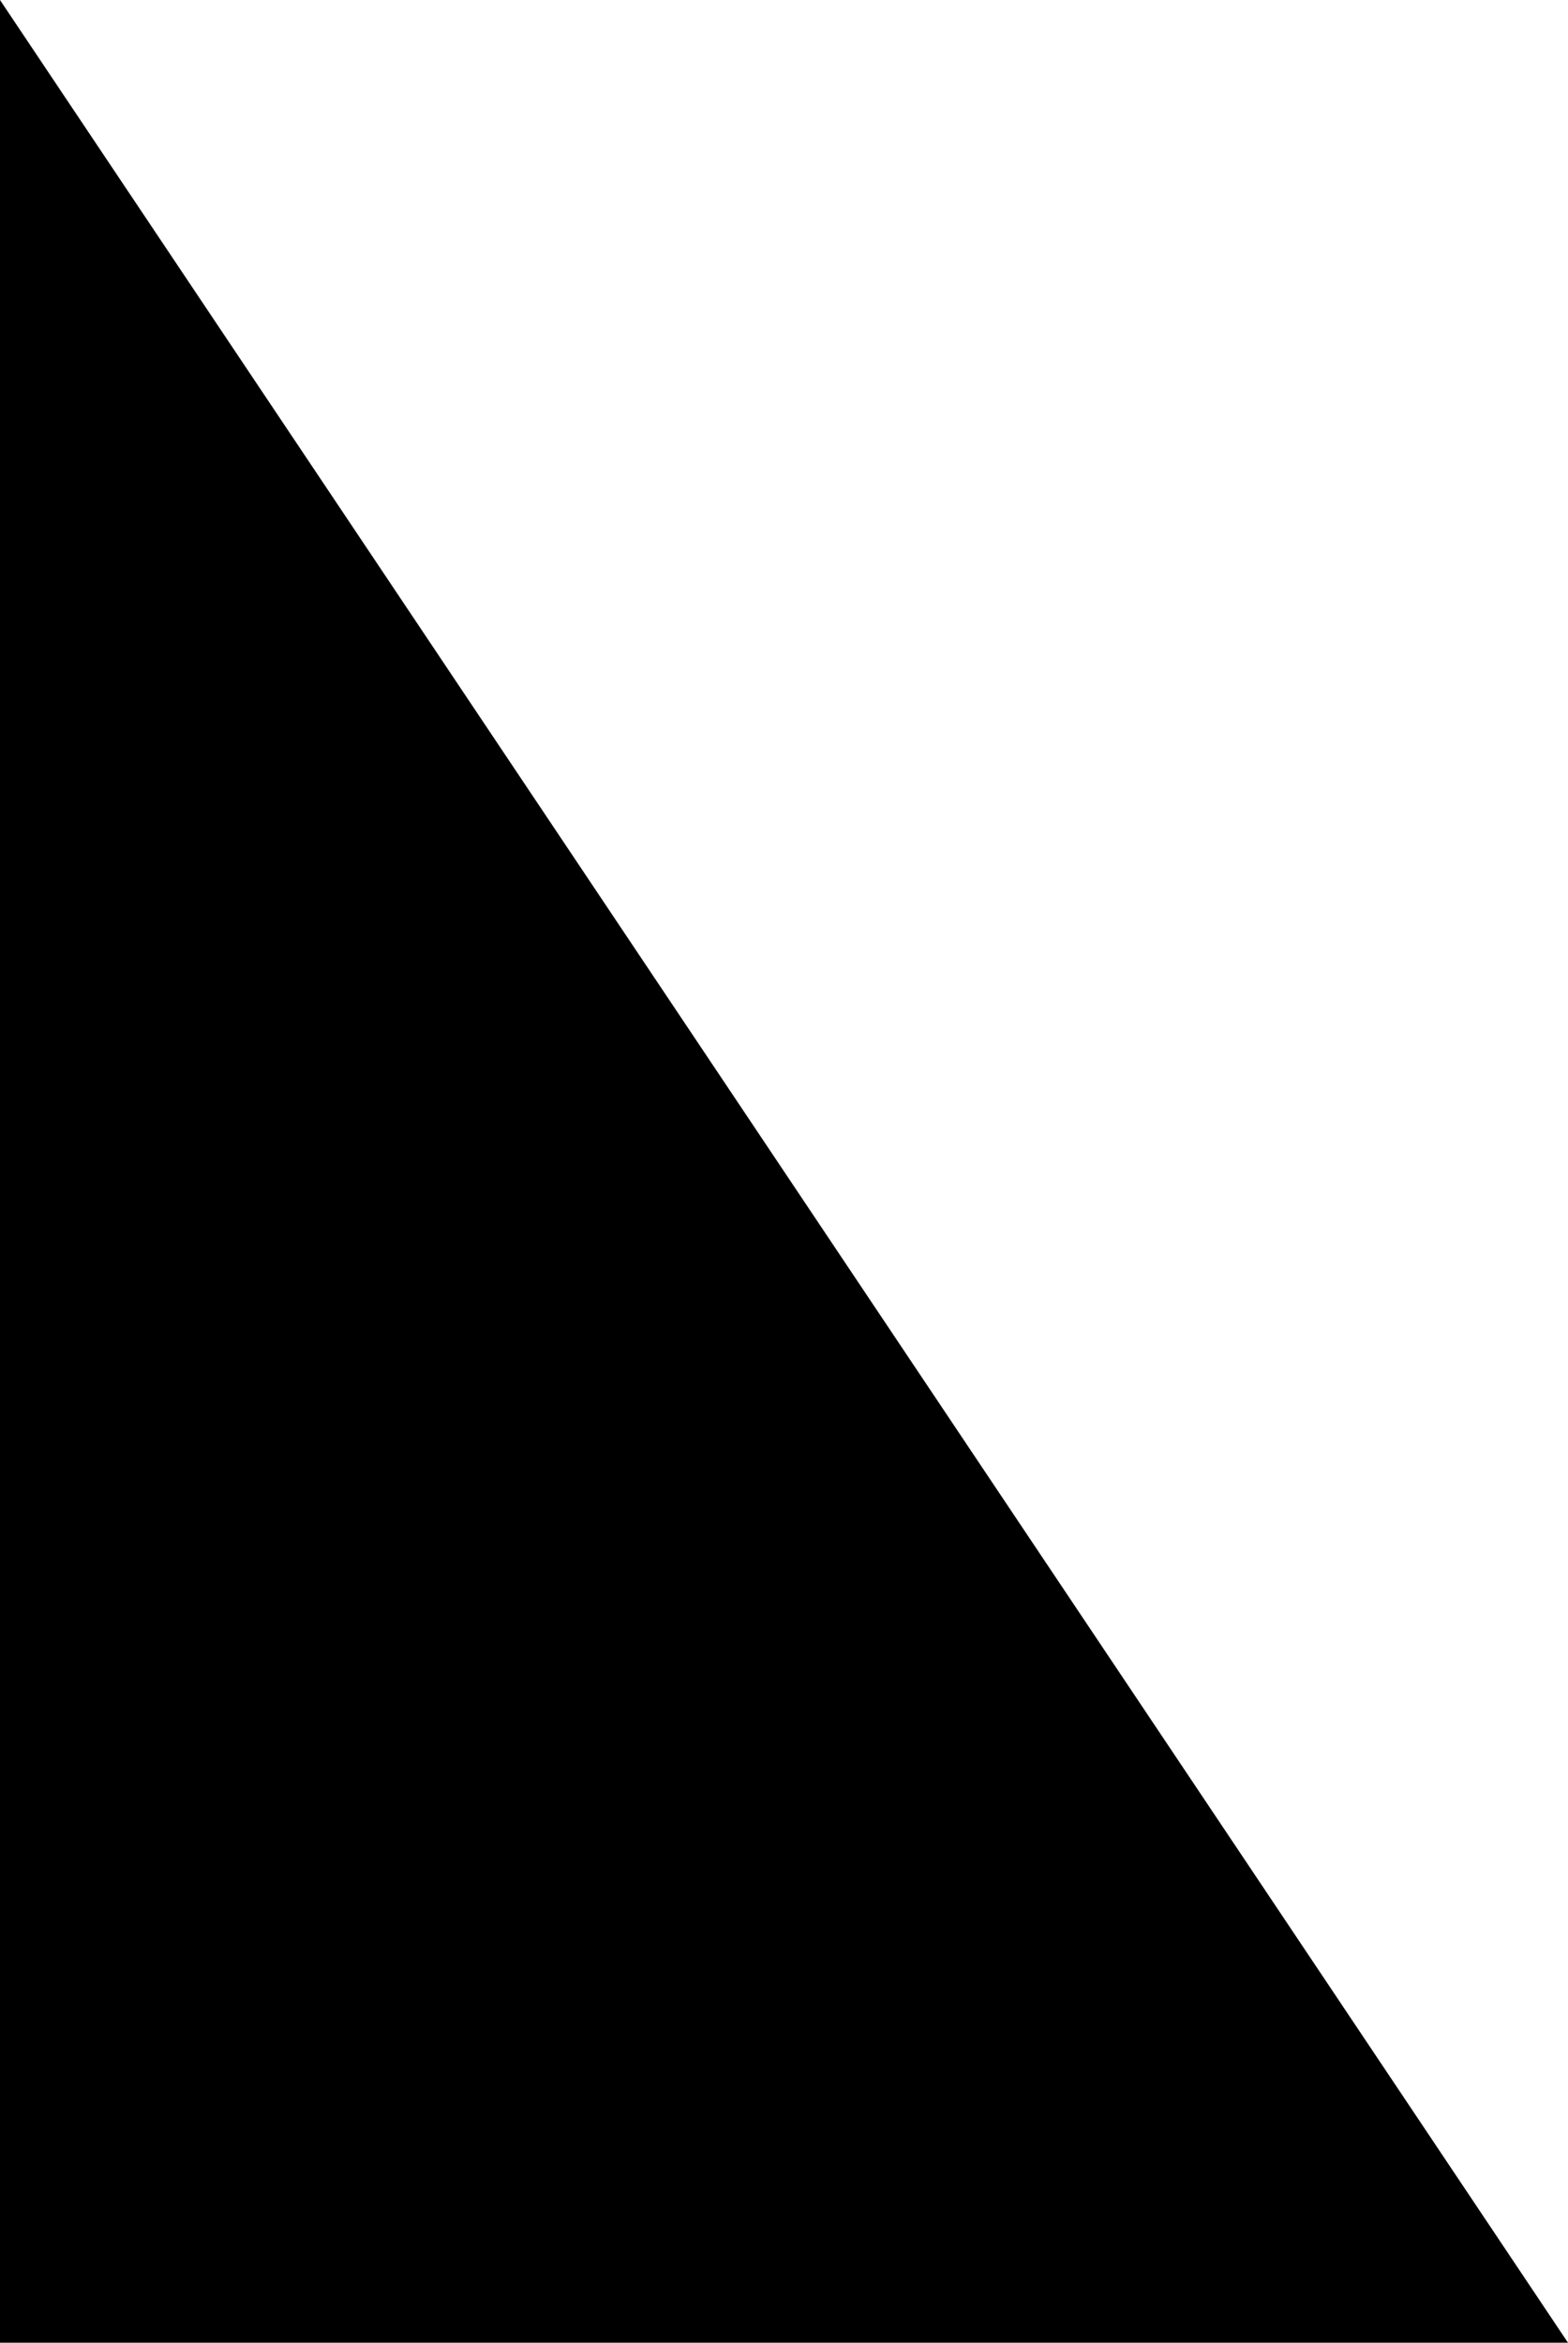 <?xml version="1.0" encoding="utf-8"?>
<!-- Generator: Adobe Illustrator 25.0.0, SVG Export Plug-In . SVG Version: 6.00 Build 0)  -->
<svg version="1.1" class="triangle-right" xmlns="http://www.w3.org/2000/svg" xmlns:xlink="http://www.w3.org/1999/xlink" x="0px" y="0px"
	 width="16.2px" height="24.2px" viewBox="0 0 16.2 24.2" style="enable-background:new 0 0 16.2 24.2;" xml:space="preserve">
<path class="st0" d="M0,24.2h16.2L0,0L0,24.2z"/>
</svg>
